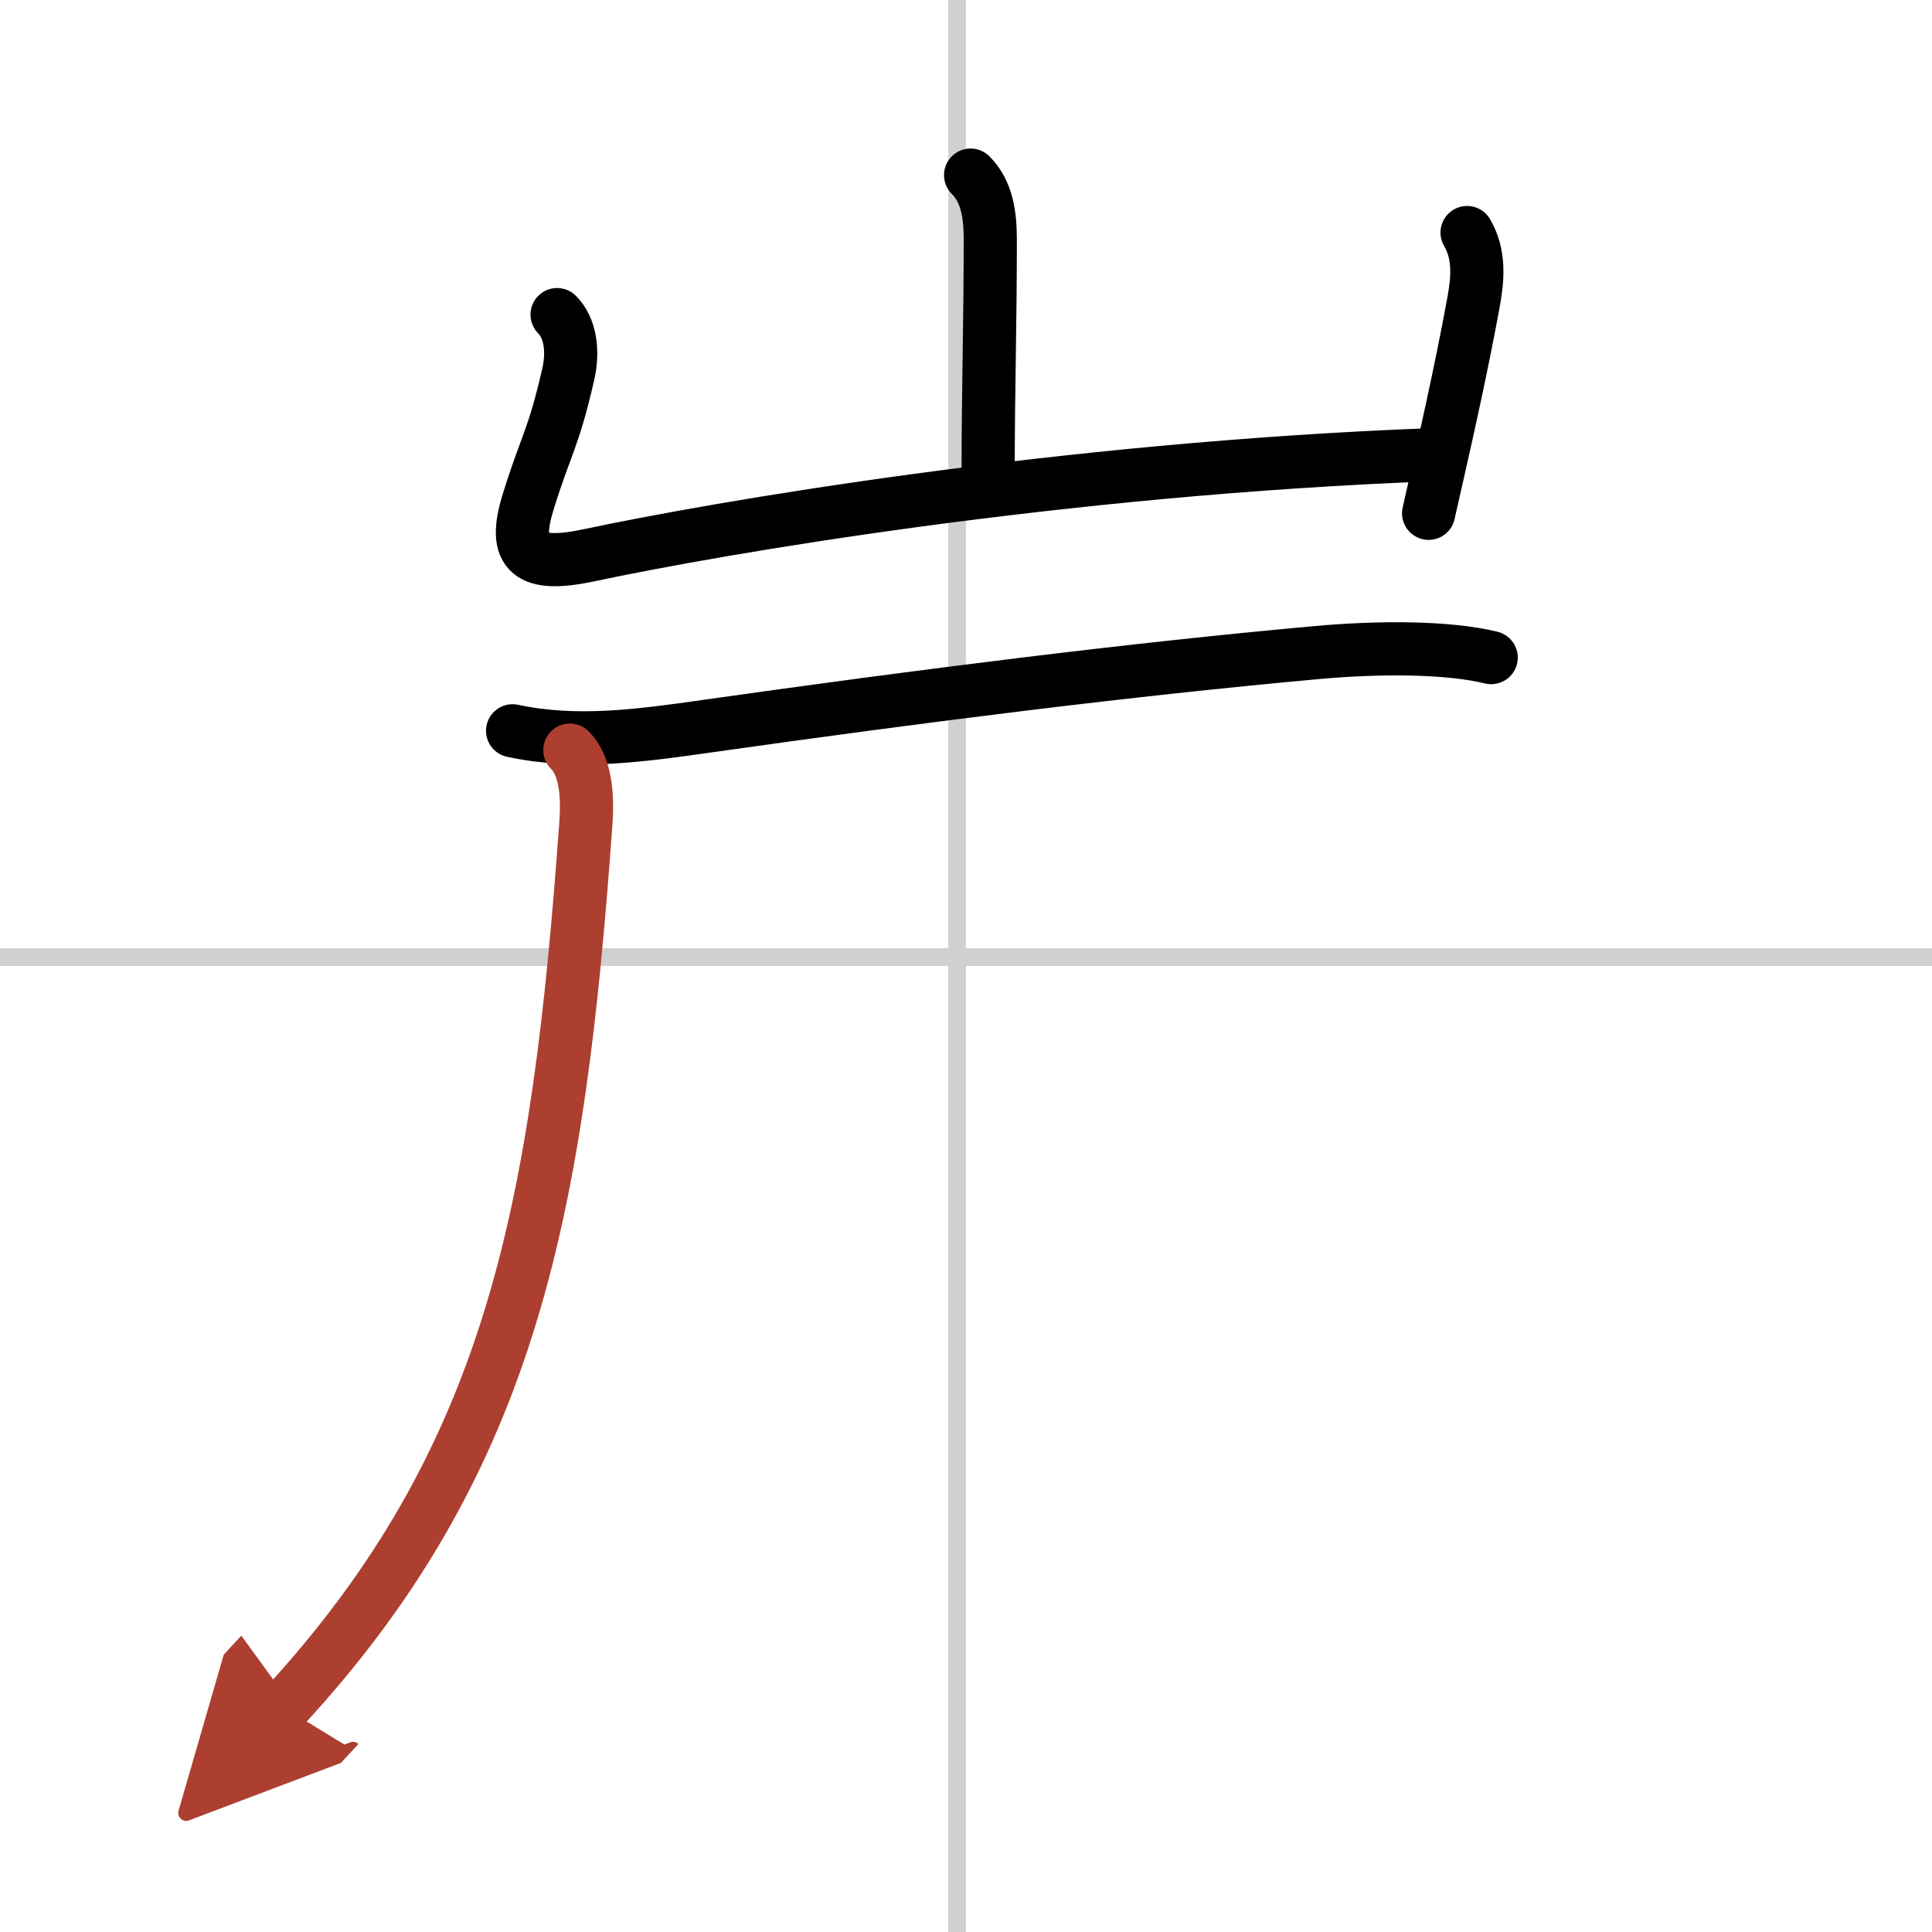 <svg width="400" height="400" viewBox="0 0 109 109" xmlns="http://www.w3.org/2000/svg"><defs><marker id="a" markerWidth="4" orient="auto" refX="1" refY="5" viewBox="0 0 10 10"><polyline points="0 0 10 5 0 10 1 5" fill="#ad3f31" stroke="#ad3f31"/></marker></defs><g fill="none" stroke="#000" stroke-linecap="round" stroke-linejoin="round" stroke-width="3"><rect width="100%" height="100%" fill="#fff" stroke="#fff"/><line x1="54" x2="54" y2="109" stroke="#d0d0d0" stroke-width="1"/><line x2="109" y1="54" y2="54" stroke="#d0d0d0" stroke-width="1"/><path d="m54.76 9.88c0.93 0.93 1.11 2.24 1.11 3.65 0 4.72-0.12 8.6-0.12 12.85"/><path d="m31.43 17.75c0.72 0.72 0.95 2 0.62 3.41-0.85 3.69-1.23 3.85-2.25 7.15-0.93 2.98 0.1 3.73 3.47 3.01 7.03-1.5 26.55-4.89 47.66-5.67"/><path d="m82.77 13.12c0.73 1.25 0.6 2.62 0.37 3.9-0.74 4.04-1.64 7.98-2.54 11.94"/><path d="m28.92 41.23c3.58 0.77 7.19 0.28 10.97-0.26 12.23-1.73 23.85-3.2 34.48-4.16 3.36-0.3 7.26-0.32 9.76 0.29"/><path d="M32.15,42.32c0.83,0.83,1.04,2.33,0.9,4.19C31.5,68,29,82.25,16,96.33" marker-end="url(#a)" stroke="#ad3f31"/></g></svg>

